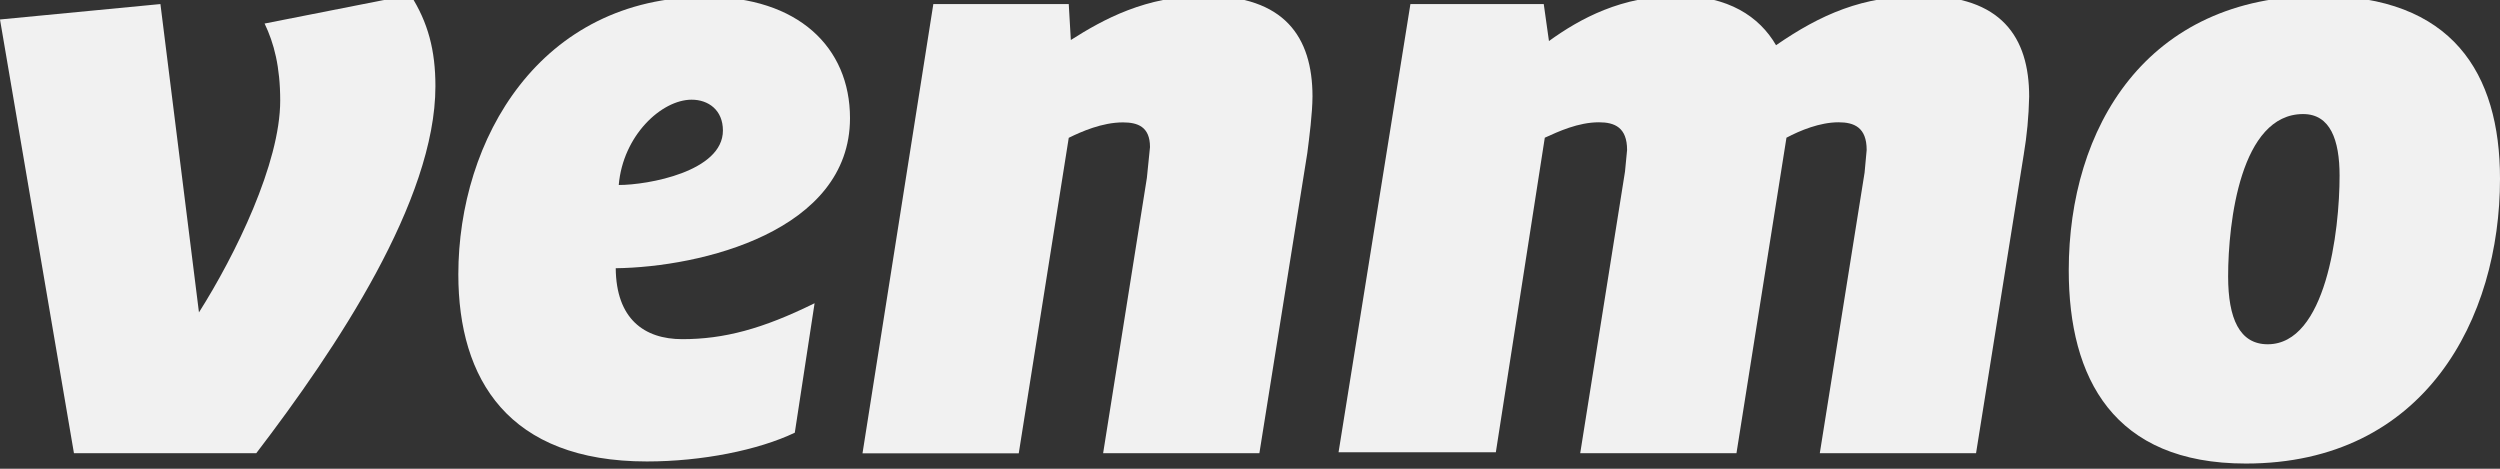 <?xml version="1.0" encoding="UTF-8" standalone="no"?><svg xmlns="http://www.w3.org/2000/svg" xmlns:xlink="http://www.w3.org/1999/xlink" fill="#f1f1f1" height="4.5" preserveAspectRatio="xMidYMid meet" version="1" viewBox="0.0 9.8 24.0 4.5" width="24" zoomAndPan="magnify"><rect x="0.0" y="9.8" width="24.0" height="4.5" fill="#333333" stroke="none"/><g id="change1_1"><path d="M12.6 10.717L12.6 10.724 12.6 10.727z" fill="inherit"/></g><g id="change1_2"><path d="M1.54,9.839L0,9.987l0.71,4.164h1.75c0.77-1.007,1.72-2.428,1.72-3.523c0-0.345-0.07-0.612-0.24-0.878l-1.4,0.276 c0.09,0.187,0.15,0.414,0.15,0.74c0,0.602-0.43,1.48-0.78,2.033L1.54,9.839z" fill="inherit"/></g><g id="change1_3"><path d="M8.16,10.934c0-0.681-0.5-1.164-1.38-1.164c-1.6,0-2.38,1.372-2.38,2.664c0,1.007,0.48,1.796,1.81,1.796 c0.53,0,1.07-0.109,1.42-0.276l0.19-1.243c-0.5,0.247-0.87,0.345-1.27,0.345c-0.367,0-0.635-0.196-0.639-0.681 C6.732,12.365,8.16,12.019,8.16,10.934z M5.94,11.576c0.04-0.474,0.41-0.819,0.7-0.819c0.16,0,0.3,0.099,0.3,0.296 C6.94,11.447,6.22,11.576,5.94,11.576z" fill="inherit"/></g><g id="change1_4"><path d="M10.59,14.151h1.5l0.46-2.881c0.02-0.156,0.049-0.379,0.05-0.546c-0.001-0.571-0.271-0.964-1.03-0.964 c-0.57,0-0.98,0.227-1.29,0.424l-0.02-0.345h-1.3l-0.68,4.313h1.5l0.48-3.029c0.12-0.059,0.32-0.148,0.52-0.148 c0.14,0,0.26,0.04,0.26,0.237l-0.03,0.296L10.59,14.151z" fill="inherit"/></g><g id="change1_5"><path d="M18.45,9.76c-0.57,0-0.97,0.178-1.4,0.474c-0.16-0.276-0.46-0.474-0.94-0.474c-0.54,0-0.94,0.217-1.24,0.434l-0.05-0.355 h-1.28l-0.69,4.303h1.51l0.47-3.02c0.13-0.059,0.32-0.148,0.52-0.148c0.15,0,0.27,0.049,0.27,0.266l-0.02,0.207l-0.43,2.704h1.5 l0.48-3.029c0.13-0.069,0.32-0.148,0.5-0.148c0.15,0,0.27,0.049,0.27,0.266l-0.02,0.217l-0.43,2.694h1.5l0.458-2.868 c0.03-0.179,0.048-0.364,0.052-0.556C19.48,10.155,19.21,9.76,18.45,9.76z" fill="inherit"/></g><g id="change1_6"><path d="M19.43 11.27L19.428 11.283 19.427 11.292z" fill="inherit"/></g><g id="change1_7"><path d="M22.27,9.76c-1.67,0-2.41,1.273-2.41,2.635c0,1.036,0.43,1.855,1.7,1.855c1.72,0,2.44-1.392,2.44-2.734 C24,10.5,23.54,9.76,22.27,9.76z M21.77,13.105c-0.27,0-0.38-0.247-0.38-0.651c0-0.523,0.12-1.559,0.72-1.559 c0.26,0,0.35,0.247,0.35,0.592C22.46,12.02,22.33,13.105,21.77,13.105z" fill="inherit"/></g></svg>